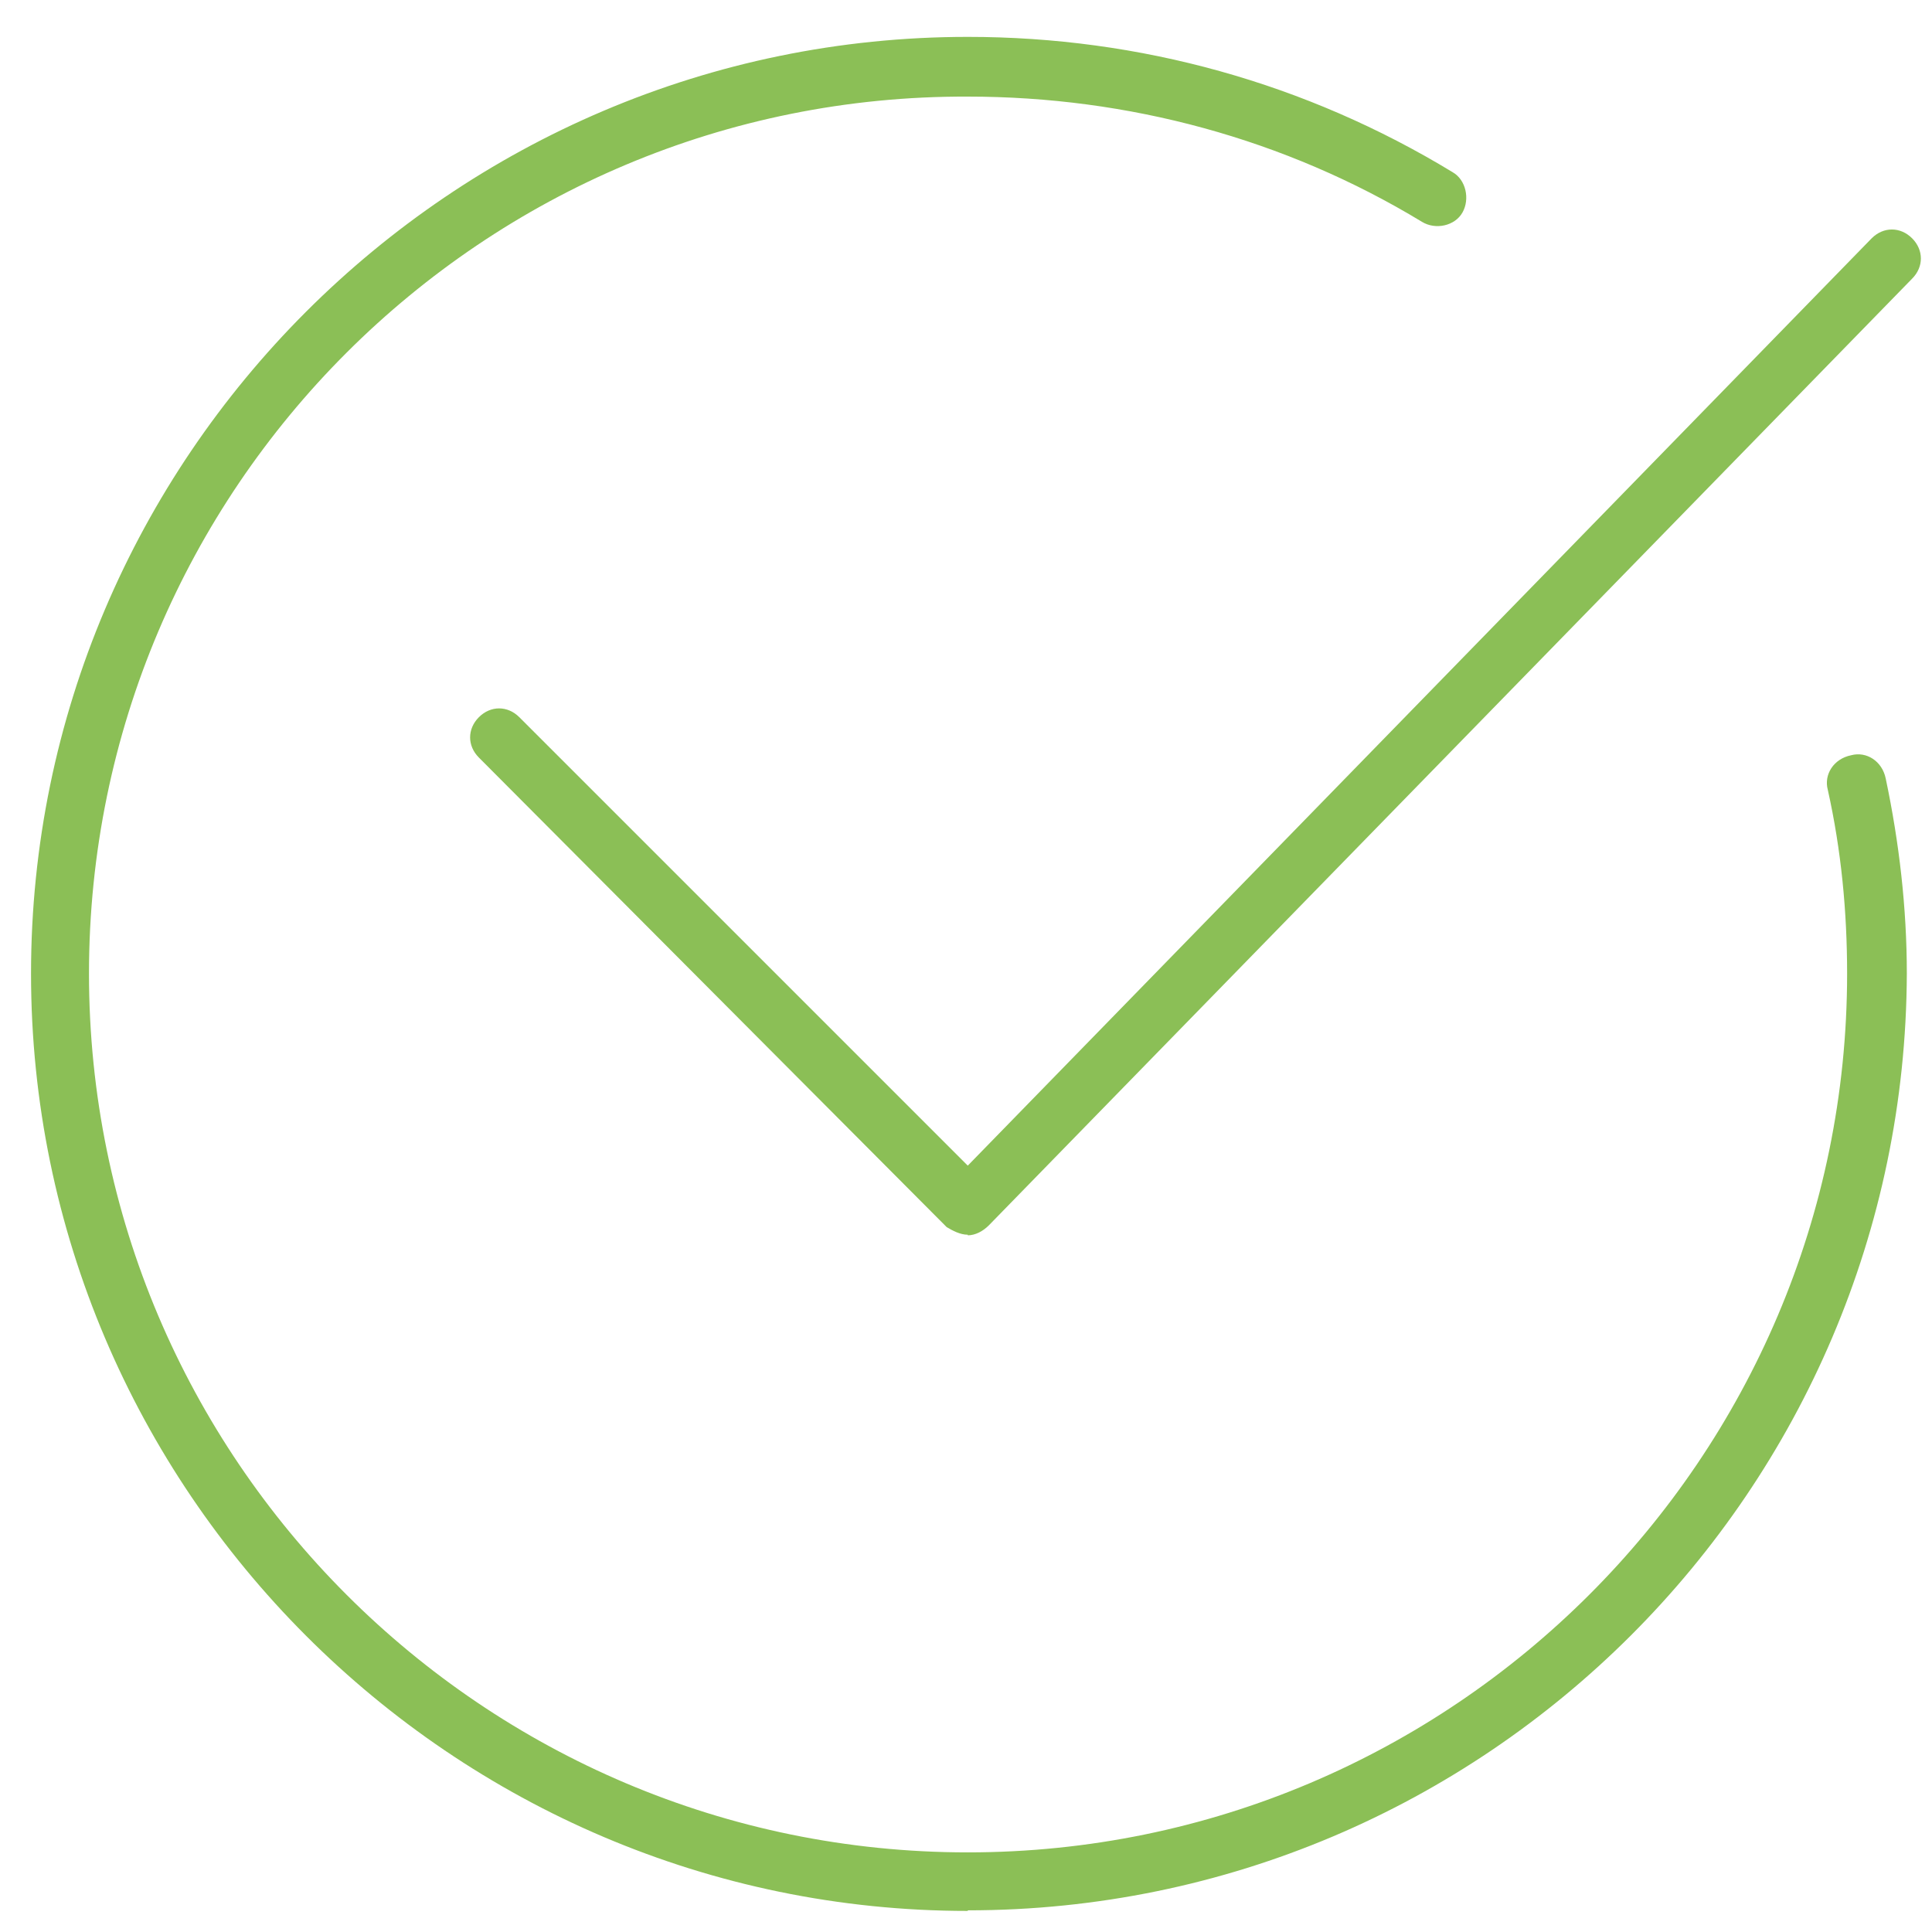 <?xml version="1.0" encoding="UTF-8"?> <svg xmlns="http://www.w3.org/2000/svg" xmlns:xlink="http://www.w3.org/1999/xlink" id="Layer_1" data-name="Layer 1" version="1.1" viewBox="0 0 33 33"><defs><style> .cls-1 { clip-path: url(#clippath); } .cls-2 { fill: none; } .cls-2, .cls-3 { stroke-width: 0px; } .cls-3 { fill: #8bbf56; } </style><clipPath id="clippath"><rect class="cls-2" width="33" height="33"></rect></clipPath></defs><g class="cls-1"><path class="cls-3" d="M16.53,32.64C7.72,32.64.53,25.44.53,16.63S7.72.63,16.53.63c2.94,0,5.78.79,8.28,2.31.23.13.3.46.17.69-.13.23-.46.3-.69.16-2.34-1.42-5.02-2.14-7.76-2.14-8.28-.03-15.01,6.7-15.01,14.98s6.73,15.01,15.01,15.01,15.02-6.73,15.02-15.01c0-1.06-.1-2.11-.33-3.14-.07-.26.1-.53.4-.59.26-.07.53.1.59.4.23,1.09.36,2.21.36,3.33-.03,8.81-7.19,16-16.04,16Z"></path><path class="cls-3" d="M16.53,21.09c-.13,0-.26-.07-.36-.13l-7.99-8.02c-.2-.2-.2-.49,0-.69.2-.2.49-.2.69,0l7.66,7.66,15.44-15.84c.2-.2.49-.2.69,0,.2.2.2.49,0,.69l-15.77,16.17c-.1.1-.23.17-.36.17h0Z"></path></g></svg> 